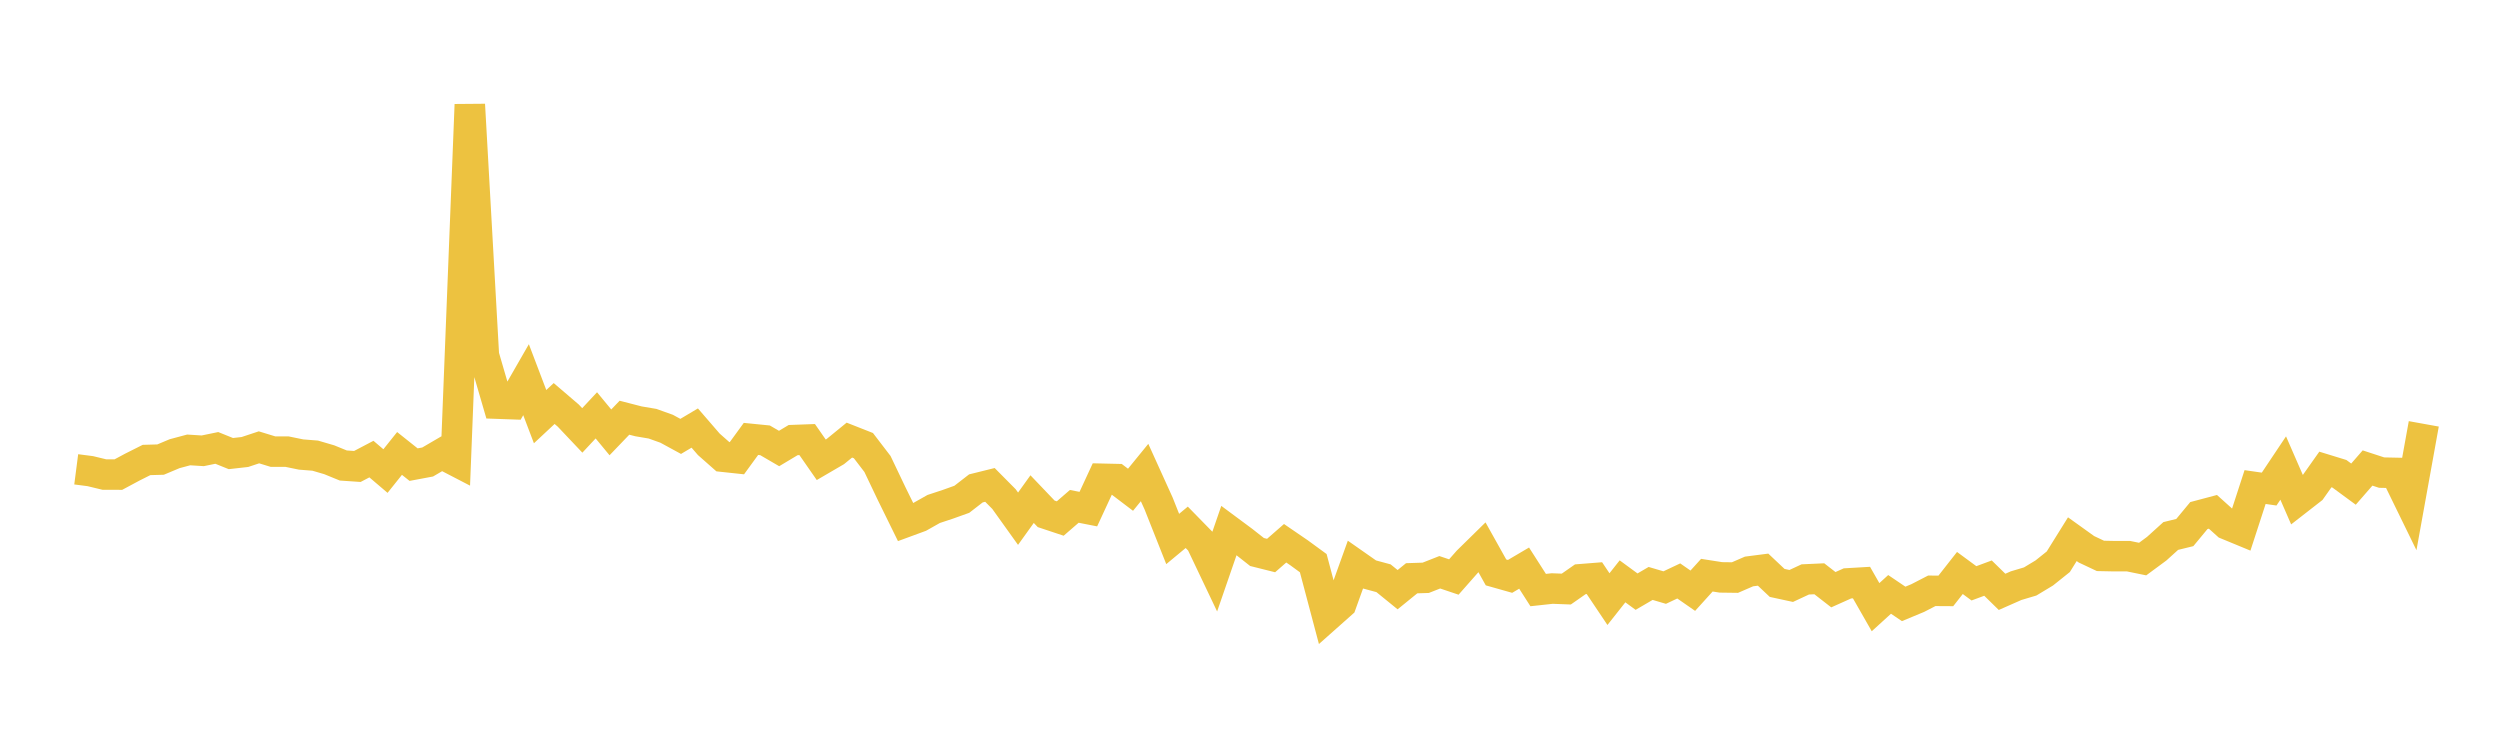 <svg width="164" height="48" xmlns="http://www.w3.org/2000/svg" xmlns:xlink="http://www.w3.org/1999/xlink"><path fill="none" stroke="rgb(237,194,64)" stroke-width="2" d="M5,30.788L5.922,30.907L6.844,31.13L7.766,31.133L8.689,30.638L9.611,30.175L10.533,30.149L11.455,29.762L12.377,29.515L13.299,29.573L14.222,29.383L15.144,29.755L16.066,29.651L16.988,29.345L17.91,29.627L18.832,29.628L19.754,29.817L20.677,29.89L21.599,30.16L22.521,30.537L23.443,30.6L24.365,30.116L25.287,30.901L26.21,29.746L27.132,30.48L28.054,30.307L28.976,29.768L29.898,30.246L30.82,6.861L31.743,23.316L32.665,26.48L33.587,26.513L34.509,24.908L35.431,27.332L36.353,26.471L37.275,27.26L38.198,28.235L39.12,27.247L40.042,28.363L40.964,27.402L41.886,27.64L42.808,27.796L43.731,28.126L44.653,28.628L45.575,28.08L46.497,29.147L47.419,29.96L48.341,30.059L49.263,28.793L50.186,28.885L51.108,29.422L52.03,28.87L52.952,28.836L53.874,30.162L54.796,29.624L55.719,28.871L56.641,29.234L57.563,30.438L58.485,32.371L59.407,34.247L60.329,33.908L61.251,33.388L62.174,33.083L63.096,32.753L64.018,32.039L64.94,31.81L65.862,32.74L66.784,34.028L67.707,32.742L68.629,33.708L69.551,34.015L70.473,33.217L71.395,33.398L72.317,31.407L73.24,31.428L74.162,32.128L75.084,30.998L76.006,33.032L76.928,35.357L77.85,34.592L78.772,35.535L79.695,37.474L80.617,34.802L81.539,35.486L82.461,36.212L83.383,36.443L84.305,35.638L85.228,36.27L86.15,36.944L87.072,40.422L87.994,39.603L88.916,37.039L89.838,37.684L90.76,37.933L91.683,38.683L92.605,37.934L93.527,37.904L94.449,37.541L95.371,37.852L96.293,36.806L97.216,35.9L98.138,37.55L99.06,37.811L99.982,37.268L100.904,38.708L101.826,38.608L102.749,38.643L103.671,37.999L104.593,37.926L105.515,39.302L106.437,38.136L107.359,38.812L108.281,38.273L109.204,38.545L110.126,38.11L111.048,38.751L111.97,37.732L112.892,37.876L113.814,37.888L114.737,37.488L115.659,37.369L116.581,38.239L117.503,38.439L118.425,38.01L119.347,37.968L120.269,38.685L121.192,38.271L122.114,38.217L123.036,39.831L123.958,38.992L124.88,39.616L125.802,39.233L126.725,38.757L127.647,38.763L128.569,37.588L129.491,38.266L130.413,37.924L131.335,38.826L132.257,38.419L133.18,38.144L134.102,37.588L135.024,36.851L135.946,35.371L136.868,36.032L137.79,36.467L138.713,36.486L139.635,36.486L140.557,36.675L141.479,35.995L142.401,35.161L143.323,34.935L144.246,33.821L145.168,33.576L146.09,34.404L147.012,34.785L147.934,31.951L148.856,32.083L149.778,30.703L150.701,32.82L151.623,32.102L152.545,30.798L153.467,31.081L154.389,31.759L155.311,30.701L156.234,31.003L157.156,31.022L158.078,32.91L159,27.805"></path></svg>